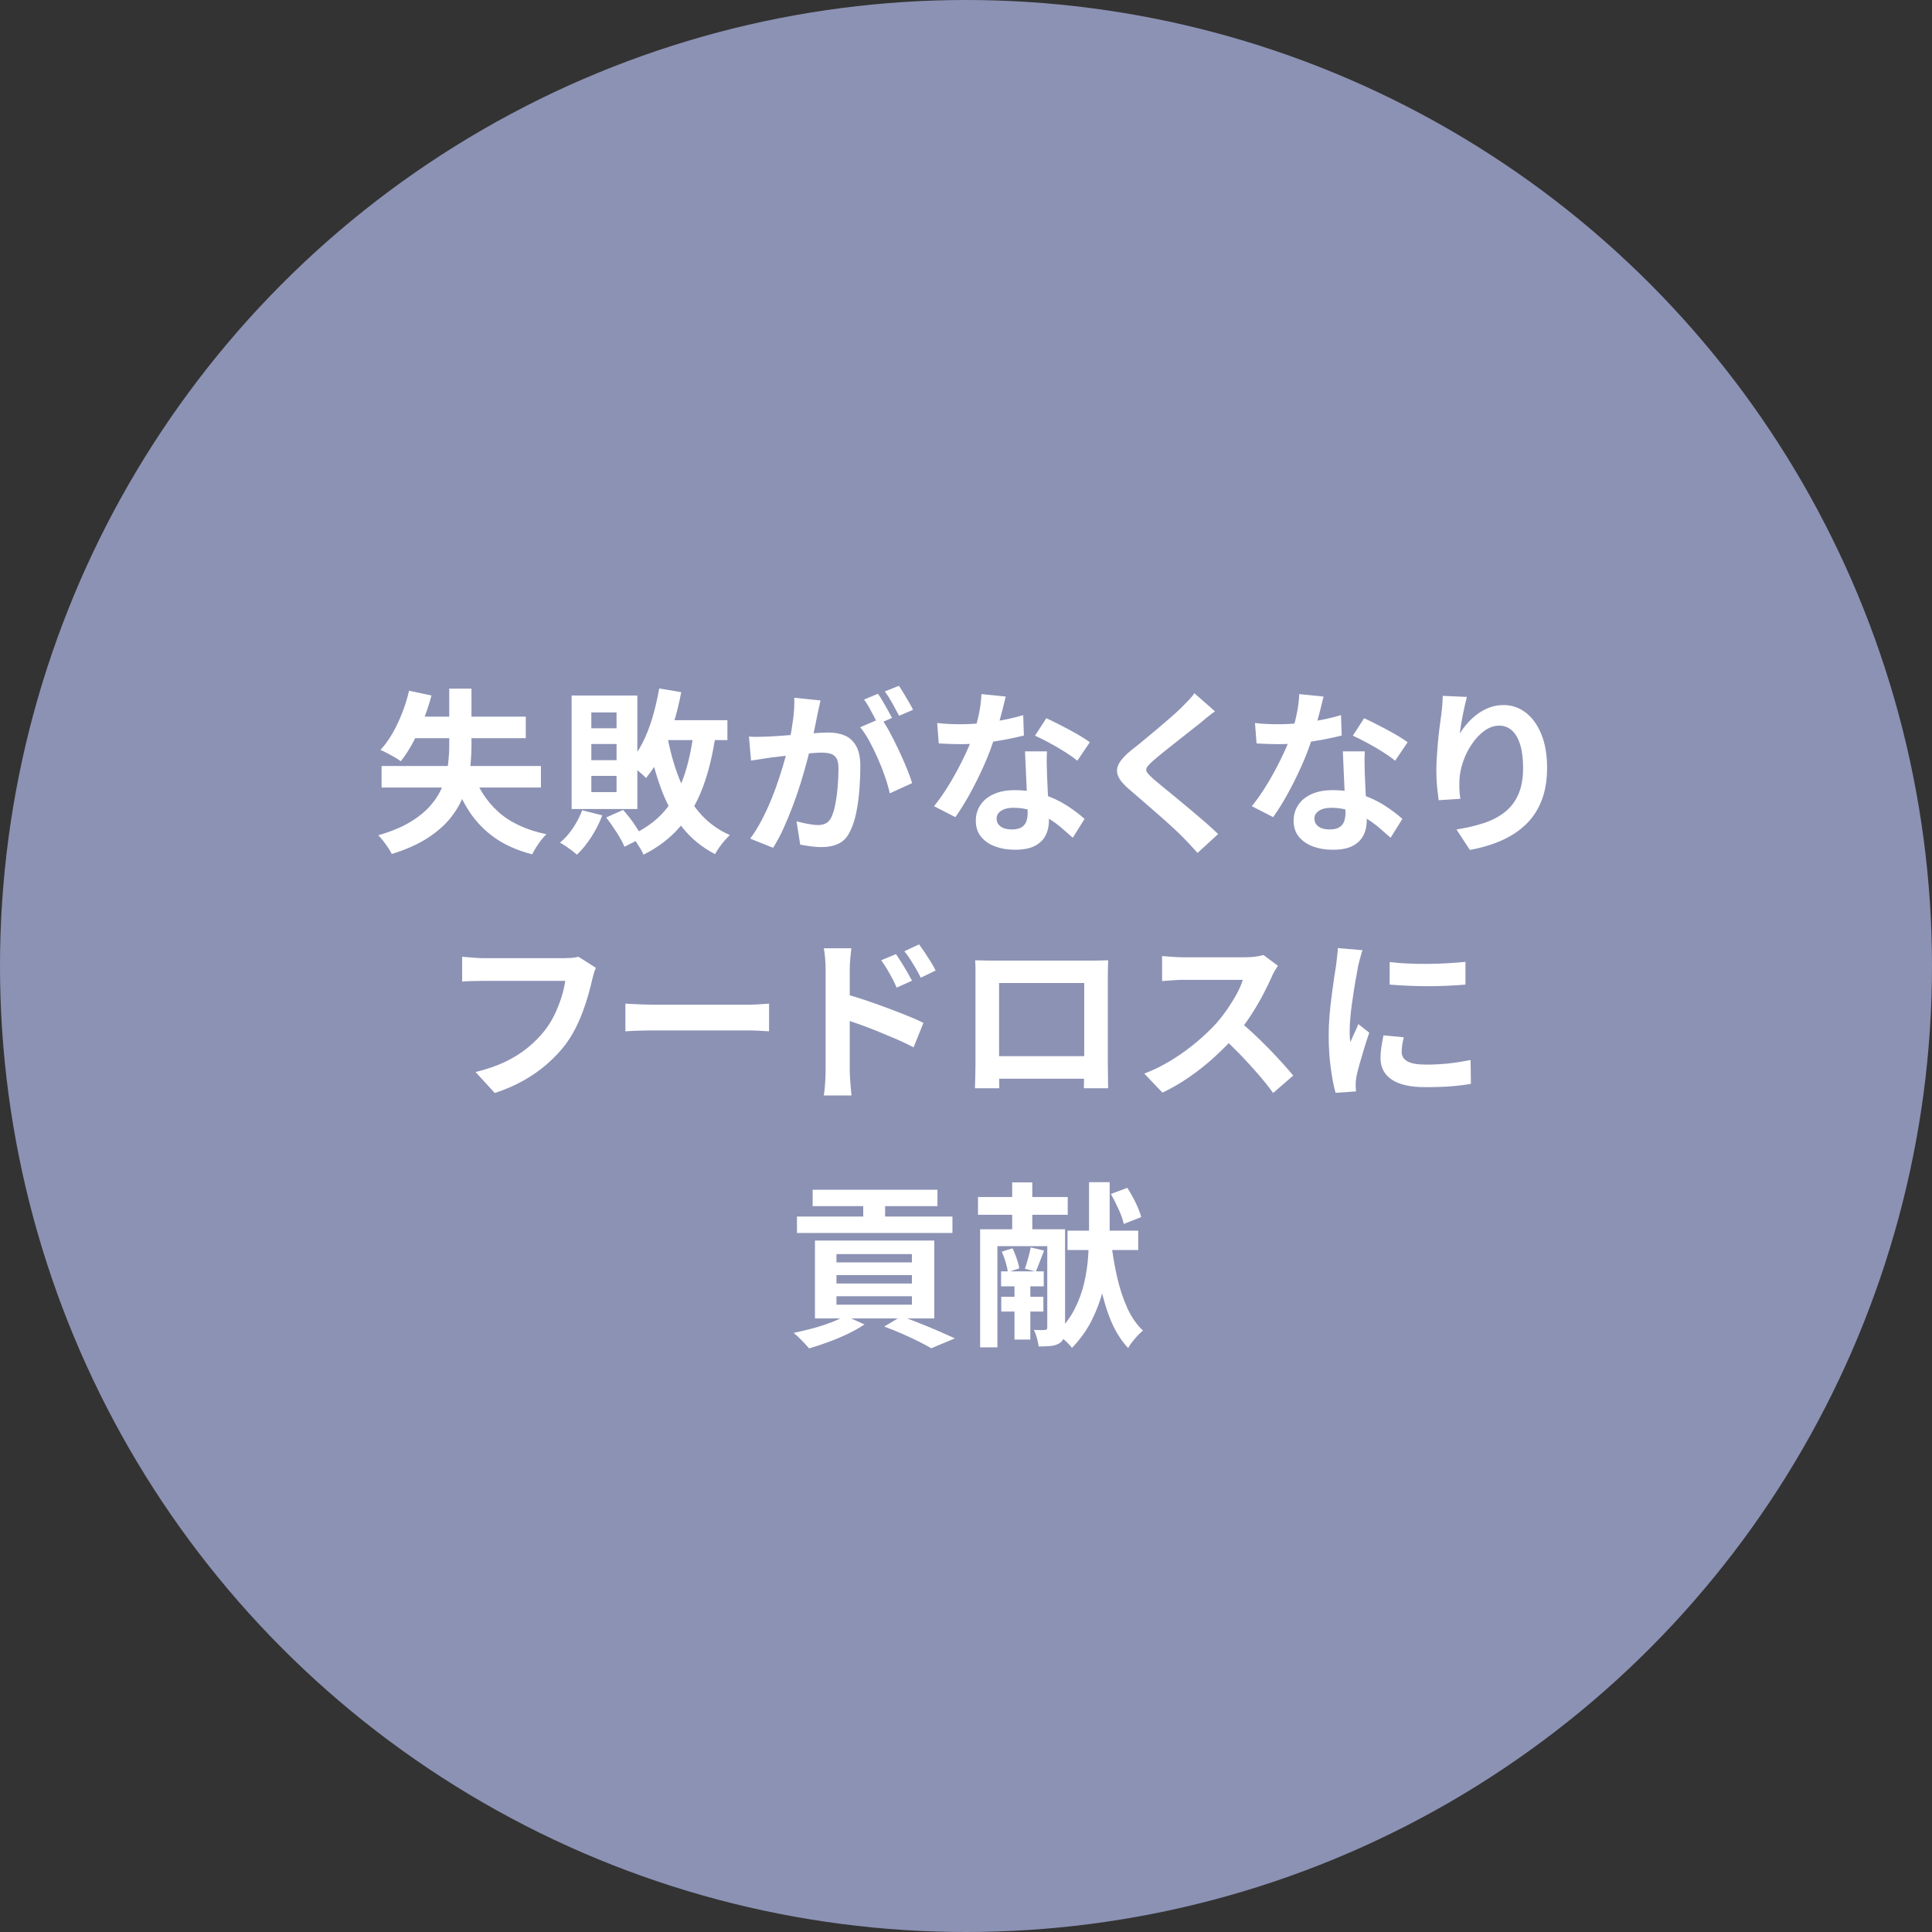 <?xml version="1.0" encoding="UTF-8"?>
<svg id="_レイヤー_1" data-name="レイヤー 1" xmlns="http://www.w3.org/2000/svg" width="164" height="164" version="1.1" viewBox="0 0 164 164">
  <rect x="0" y="0" width="164" height="164" fill="#333333" stroke="none"/>
  <defs>
    <style>
      .cls-1 {
        fill: #8c92b4;
      }

      .cls-1, .cls-2 {
        stroke-width: 0px;
      }

      .cls-2 {
        fill: #fff;
      }
    </style>
  </defs>
  <circle class="cls-1" cx="82" cy="82" r="82"/>
  <g>
    <path class="cls-2" d="M38.137,58.456h1.885v4.773c0,.698-.043,1.407-.128,2.125s-.256,1.421-.516,2.11c-.259.688-.638,1.344-1.137,1.968s-1.154,1.196-1.968,1.72-1.818.97-3.015,1.339c-.07-.15-.171-.324-.307-.524-.134-.2-.277-.396-.426-.591-.15-.194-.29-.352-.42-.471,1.077-.31,1.98-.684,2.709-1.122.728-.439,1.314-.918,1.757-1.437.444-.518.778-1.065,1.003-1.638.224-.574.374-1.154.448-1.743.075-.588.113-1.173.113-1.751v-4.758ZM34.725,58.635l1.901.404c-.189.718-.422,1.419-.696,2.102-.275.684-.571,1.322-.89,1.915-.32.594-.659,1.115-1.017,1.563-.131-.099-.302-.211-.516-.336-.215-.125-.432-.245-.652-.359-.219-.115-.409-.202-.568-.262.368-.389.708-.852,1.017-1.391.31-.539.586-1.12.831-1.744.245-.622.441-1.254.59-1.893ZM32.391,65.024h13.527v1.826h-13.527v-1.826ZM35.16,60.834h9.471v1.826h-10.37l.898-1.826ZM40.082,65.398c.449,1.416,1.183,2.583,2.2,3.501,1.018.919,2.385,1.557,4.1,1.915-.14.131-.287.295-.441.494-.155.2-.299.406-.434.621-.134.214-.246.411-.336.59-1.237-.319-2.289-.783-3.157-1.391-.868-.609-1.594-1.357-2.177-2.244s-1.07-1.92-1.459-3.098l1.706-.389Z"/>
    <path class="cls-2" d="M49.419,68.78l1.706.434c-.24.638-.554,1.257-.943,1.855-.389.599-.793,1.093-1.212,1.482-.1-.099-.238-.214-.412-.344s-.354-.257-.539-.382c-.184-.125-.347-.222-.486-.291.409-.34.778-.756,1.108-1.25s.588-.995.778-1.504ZM48.521,59.039h5.581v9.636h-5.581v-9.636ZM50.196,60.476v1.346h2.14v-1.346h-2.14ZM50.196,63.154v1.376h2.14v-1.376h-2.14ZM50.196,65.862v1.376h2.14v-1.376h-2.14ZM51.454,69.393l1.436-.643c.329.358.644.758.943,1.196.299.439.528.829.688,1.168l-1.511.763c-.14-.339-.359-.743-.659-1.212s-.598-.893-.897-1.272ZM55.957,58.441l1.87.314c-.179.968-.414,1.903-.703,2.805-.289.903-.623,1.734-1.002,2.492s-.809,1.421-1.287,1.99c-.1-.11-.243-.245-.427-.404s-.377-.315-.576-.464c-.2-.15-.369-.27-.508-.359.458-.479.857-1.05,1.196-1.713s.626-1.391.861-2.184c.234-.793.426-1.619.576-2.476ZM58.875,62.182l1.87.194c-.24,1.676-.601,3.16-1.085,4.452-.483,1.292-1.132,2.412-1.944,3.359-.813.948-1.843,1.736-3.09,2.364-.06-.149-.152-.326-.277-.531s-.254-.412-.39-.621c-.134-.209-.261-.379-.381-.508,1.127-.508,2.047-1.164,2.761-1.968.713-.803,1.269-1.765,1.668-2.887.399-1.122.689-2.406.868-3.853ZM56.63,62.391c.23,1.297.561,2.504.996,3.621.433,1.117,1.004,2.094,1.713,2.932.708.839,1.581,1.487,2.618,1.945-.139.12-.289.275-.449.464-.159.19-.312.384-.456.584-.145.2-.262.39-.352.569-1.127-.588-2.062-1.356-2.805-2.304s-1.344-2.055-1.803-3.322c-.459-1.267-.833-2.663-1.122-4.19l1.661-.299ZM55.583,61.134h6.164v1.691h-6.164v-1.691Z"/>
    <path class="cls-2" d="M63.574,62.526c.269.02.536.027.8.022.265-.005.532-.013.801-.022.249-.01.548-.027.898-.053.349-.024.72-.053,1.114-.082.394-.03.791-.062,1.189-.097.399-.035.769-.062,1.108-.083.339-.019.619-.029.838-.029.539,0,1.007.087,1.407.261.398.175.715.471.95.89s.352.988.352,1.706c0,.589-.025,1.227-.075,1.915-.05.689-.137,1.347-.261,1.976-.126.628-.297,1.162-.516,1.601-.24.518-.567.877-.98,1.076-.414.2-.906.3-1.474.3-.28,0-.584-.022-.913-.067-.329-.046-.623-.093-.884-.142l-.314-1.976c.189.05.401.1.636.15.234.05.459.09.673.12.214.029.387.045.516.045.249,0,.469-.048.659-.142.189-.094.344-.262.464-.502.139-.289.254-.663.344-1.122s.157-.955.202-1.488.068-1.045.068-1.534c0-.398-.058-.693-.172-.883-.115-.189-.28-.317-.494-.381-.214-.065-.476-.097-.785-.097-.23,0-.539.018-.928.052-.389.035-.806.075-1.249.12-.444.045-.855.093-1.234.142-.38.051-.674.085-.884.105-.219.04-.496.082-.83.127s-.617.088-.846.128l-.179-2.035ZM69.649,59.458c-.04.19-.085.396-.134.621-.051.224-.095.432-.135.621-.04.219-.09.467-.149.74-.06.275-.118.549-.172.823-.055.275-.112.542-.172.801-.099.429-.224.927-.374,1.496-.149.569-.323,1.18-.523,1.832-.2.654-.425,1.309-.673,1.968-.249.659-.514,1.299-.793,1.923-.28.623-.579,1.185-.898,1.683l-1.945-.778c.349-.469.676-.995.98-1.578s.582-1.183.831-1.795c.249-.614.471-1.223.665-1.826.195-.604.364-1.165.508-1.683.145-.519.257-.962.337-1.332.139-.679.249-1.332.329-1.96.08-.629.11-1.223.09-1.781l2.23.224ZM74.796,60.969c.239.329.486.732.74,1.205s.507.975.756,1.504c.248.529.473,1.037.673,1.525.2.489.354.913.464,1.272l-1.901.868c-.09-.419-.222-.883-.396-1.392-.174-.508-.376-1.025-.606-1.548-.23-.524-.471-1.02-.726-1.489-.254-.469-.516-.862-.785-1.182l1.781-.764ZM74.526,58.889c.13.18.267.395.412.644.144.249.286.499.426.748.14.249.259.469.359.659l-1.212.523c-.1-.209-.215-.438-.344-.688-.131-.249-.265-.499-.404-.748-.14-.249-.28-.464-.419-.644l1.182-.494ZM76.307,58.216c.13.19.269.409.419.659s.297.499.441.748c.145.249.257.459.337.628l-1.183.508c-.16-.309-.349-.66-.568-1.054-.22-.395-.434-.731-.644-1.01l1.197-.479Z"/>
    <path class="cls-2" d="M85.374,59.129c-.06.249-.14.574-.24.973-.099.398-.212.817-.336,1.257-.126.439-.257.873-.396,1.301-.22.718-.509,1.482-.868,2.289-.359.809-.748,1.597-1.167,2.364-.42.769-.844,1.451-1.272,2.05l-1.811-.927c.339-.419.674-.883,1.003-1.391.328-.509.638-1.033.927-1.571s.551-1.06.785-1.563c.235-.504.422-.96.561-1.37.19-.528.357-1.119.502-1.773.144-.653.227-1.269.246-1.848l2.065.209ZM79.554,61.373c.319.04.66.067,1.025.083.364.015.686.022.965.022.619,0,1.244-.035,1.877-.105.634-.069,1.245-.162,1.833-.277s1.122-.246,1.601-.396l.059,1.736c-.429.11-.94.222-1.533.336-.594.115-1.22.209-1.878.284s-1.307.112-1.945.112c-.299,0-.604-.005-.913-.015s-.628-.024-.958-.045l-.134-1.736ZM88.875,63.782c-.019.32-.027.636-.022.951.005.314.013.635.022.964.01.23.022.521.038.876.015.354.032.728.052,1.122.02.394.038.768.053,1.122.015.354.022.636.022.846,0,.459-.094.875-.284,1.249-.189.374-.491.671-.905.89s-.98.329-1.698.329c-.619,0-1.178-.093-1.676-.277-.499-.185-.897-.459-1.196-.823-.3-.364-.449-.82-.449-1.369,0-.489.13-.93.389-1.325.259-.394.636-.703,1.13-.927s1.089-.337,1.788-.337c.878,0,1.686.123,2.425.367.737.245,1.401.556,1.989.935.589.379,1.093.758,1.512,1.137l-1.002,1.601c-.27-.24-.577-.509-.921-.809s-.729-.579-1.152-.838-.883-.473-1.376-.644c-.494-.169-1.025-.254-1.594-.254-.429,0-.772.085-1.032.254-.26.17-.39.39-.39.659,0,.28.112.505.337.674.224.169.541.254.95.254.339,0,.609-.057.809-.172.199-.115.339-.28.419-.494s.12-.456.12-.726c0-.229-.011-.553-.03-.972-.02-.419-.043-.883-.067-1.392-.025-.508-.048-1.017-.067-1.525-.02-.509-.04-.958-.06-1.347h1.87ZM91.449,64.575c-.289-.24-.649-.494-1.077-.763-.429-.27-.87-.526-1.324-.771s-.85-.441-1.189-.591l.958-1.482c.269.12.576.268.92.442.345.174.694.357,1.048.546.354.19.683.377.987.561.305.185.551.347.741.486l-1.063,1.571Z"/>
    <path class="cls-2" d="M103.134,60.385c-.24.17-.473.347-.703.532-.229.184-.429.352-.598.501-.249.19-.546.422-.89.697-.344.274-.703.558-1.077.852s-.735.582-1.085.86c-.349.28-.648.529-.897.748-.26.23-.434.417-.524.561-.09.145-.087.287.008.427.094.14.277.329.546.569.219.189.501.424.845.703.345.279.719.585,1.122.92.404.334.818.679,1.242,1.033.424.355.833.703,1.227,1.047.394.345.745.666,1.055.965l-1.751,1.601c-.419-.47-.853-.933-1.302-1.392-.229-.229-.526-.511-.89-.846s-.758-.686-1.182-1.055c-.424-.368-.846-.735-1.264-1.1-.419-.363-.798-.691-1.137-.98-.5-.419-.821-.803-.965-1.151-.145-.35-.125-.697.059-1.04.185-.344.526-.721,1.026-1.13.299-.229.638-.501,1.017-.815.379-.314.768-.638,1.167-.972s.778-.659,1.137-.973c.359-.314.663-.59.913-.83.22-.219.439-.444.659-.673.219-.23.384-.429.494-.599l1.751,1.541Z"/>
    <path class="cls-2" d="M112.352,59.129c-.06.249-.14.574-.24.973-.099.398-.212.817-.336,1.257-.126.439-.257.873-.396,1.301-.22.718-.509,1.482-.868,2.289-.359.809-.748,1.597-1.167,2.364-.42.769-.844,1.451-1.272,2.05l-1.811-.927c.339-.419.674-.883,1.003-1.391.328-.509.638-1.033.927-1.571s.551-1.06.785-1.563c.235-.504.422-.96.561-1.37.19-.528.357-1.119.502-1.773.144-.653.227-1.269.246-1.848l2.065.209ZM106.531,61.373c.319.04.66.067,1.025.083.364.015.686.022.965.022.619,0,1.244-.035,1.877-.105.634-.069,1.245-.162,1.833-.277s1.122-.246,1.601-.396l.059,1.736c-.429.11-.94.222-1.533.336-.594.115-1.22.209-1.878.284s-1.307.112-1.945.112c-.299,0-.604-.005-.913-.015s-.628-.024-.958-.045l-.134-1.736ZM115.853,63.782c-.019.32-.027.636-.022.951.005.314.013.635.022.964.01.23.022.521.038.876.015.354.032.728.052,1.122.02.394.038.768.053,1.122.015.354.022.636.022.846,0,.459-.094.875-.284,1.249-.189.374-.491.671-.905.89s-.98.329-1.698.329c-.619,0-1.178-.093-1.676-.277-.499-.185-.897-.459-1.196-.823-.3-.364-.449-.82-.449-1.369,0-.489.13-.93.389-1.325.259-.394.636-.703,1.13-.927s1.089-.337,1.788-.337c.878,0,1.686.123,2.425.367.737.245,1.401.556,1.989.935.589.379,1.093.758,1.512,1.137l-1.002,1.601c-.27-.24-.577-.509-.921-.809s-.729-.579-1.152-.838-.883-.473-1.376-.644c-.494-.169-1.025-.254-1.594-.254-.429,0-.772.085-1.032.254-.26.17-.39.39-.39.659,0,.28.112.505.337.674.224.169.541.254.95.254.339,0,.609-.057.809-.172.199-.115.339-.28.419-.494s.12-.456.12-.726c0-.229-.011-.553-.03-.972-.02-.419-.043-.883-.067-1.392-.025-.508-.048-1.017-.067-1.525-.02-.509-.04-.958-.06-1.347h1.87ZM118.426,64.575c-.289-.24-.649-.494-1.077-.763-.429-.27-.87-.526-1.324-.771s-.85-.441-1.189-.591l.958-1.482c.269.12.576.268.92.442.345.174.694.357,1.048.546.354.19.683.377.987.561.305.185.551.347.741.486l-1.063,1.571Z"/>
    <path class="cls-2" d="M124.518,59.159c-.05.179-.105.404-.165.673-.059.27-.12.551-.179.846-.06.294-.113.582-.158.86-.045.28-.077.524-.096.734.179-.299.394-.591.643-.876s.531-.544.846-.777c.314-.235.659-.422,1.033-.561.374-.14.771-.21,1.189-.21.697,0,1.327.215,1.885.644.559.429,1,1.042,1.325,1.84.323.799.486,1.746.486,2.843,0,1.057-.155,1.982-.464,2.775-.31.793-.754,1.469-1.332,2.027-.579.559-1.27,1.015-2.073,1.37-.803.354-1.698.621-2.686.8l-1.137-1.735c.828-.13,1.588-.307,2.281-.532.694-.224,1.292-.531,1.795-.92.504-.39.893-.89,1.167-1.504.275-.614.412-1.369.412-2.267,0-.768-.08-1.419-.24-1.952-.16-.534-.392-.941-.696-1.22-.305-.28-.666-.419-1.085-.419-.439,0-.858.144-1.257.433-.399.289-.756.666-1.07,1.13-.315.464-.564.964-.748,1.503-.185.539-.287,1.058-.307,1.557-.01.209-.013.439-.008.688.005.249.032.549.083.898l-1.841.12c-.04-.289-.082-.651-.127-1.085-.045-.433-.067-.905-.067-1.413,0-.35.012-.724.037-1.122.025-.399.055-.806.09-1.22s.08-.831.134-1.25c.056-.419.107-.817.158-1.196.04-.289.069-.574.09-.853.019-.28.03-.518.03-.718l2.05.09Z"/>
    <path class="cls-2" d="M50.586,82.156c-.07.14-.132.307-.187.502-.055.194-.102.376-.142.546-.08.359-.184.769-.314,1.227-.131.459-.284.933-.465,1.421-.179.489-.392.973-.635,1.451-.245.479-.522.927-.831,1.346-.449.589-.972,1.146-1.571,1.669-.598.524-1.266.993-2.005,1.407s-1.551.766-2.439,1.055l-1.631-1.781c.988-.24,1.843-.536,2.566-.89.724-.354,1.354-.753,1.893-1.197.539-.443,1.008-.92,1.407-1.429.329-.419.611-.873.846-1.361.235-.489.429-.983.584-1.482s.262-.958.321-1.376h-6.972c-.34,0-.671.005-.996.015-.324.011-.585.025-.785.045v-2.109c.159.01.344.024.553.045.209.019.429.037.659.052.229.016.424.022.584.022h6.912c.15,0,.334-.007.554-.022.219-.015.424-.047.613-.096l1.482.942Z"/>
    <path class="cls-2" d="M53.086,85.194c.179.011.409.022.689.038.279.015.571.027.875.037s.586.015.846.015h8.035c.35,0,.679-.012.988-.037.309-.024.564-.042.764-.053v2.35c-.17-.01-.425-.025-.764-.045-.339-.02-.668-.03-.988-.03h-8.035c-.429,0-.868.008-1.317.022-.448.015-.812.032-1.092.053v-2.35Z"/>
    <path class="cls-2" d="M70.083,90.91v-8.604c0-.27-.013-.574-.038-.913-.024-.339-.062-.638-.112-.898h2.334c-.029.26-.059.549-.09.868-.029.32-.045.634-.045.943v8.604c0,.13.008.321.022.576.016.254.035.516.06.786.024.269.047.508.067.718h-2.35c.05-.289.088-.636.112-1.04.025-.403.038-.75.038-1.039ZM71.699,84.371c.499.13,1.055.296,1.668.501.614.205,1.235.424,1.864.659s1.222.464,1.781.688c.558.225,1.017.427,1.376.607l-.838,2.08c-.43-.23-.898-.454-1.407-.674-.509-.219-1.025-.435-1.549-.651-.524-.214-1.036-.411-1.533-.59-.5-.18-.953-.334-1.362-.465v-2.154ZM76.054,80.989c.139.2.293.434.464.703.169.27.331.539.486.809.155.269.291.518.411.748l-1.301.584c-.14-.32-.277-.604-.411-.853-.135-.249-.273-.491-.412-.726-.139-.234-.304-.481-.494-.74l1.258-.524ZM78.014,80.166c.149.2.312.43.486.689s.344.521.508.785c.165.265.302.511.412.741l-1.258.613c-.16-.319-.312-.6-.456-.845-.145-.245-.289-.479-.434-.703-.144-.225-.312-.457-.501-.697l1.242-.584Z"/>
    <path class="cls-2" d="M82.771,81.513c.31.01.601.018.876.022.274.005.511.007.711.007h8.229c.189,0,.416-.002.68-.007.265-.005.532-.013.801-.022-.01.229-.018.471-.022.726s-.008.496-.008.726v7.331c0,.15.003.337.008.561s.008.449.008.673.002.419.007.584c.006.165.008.252.008.262h-2.065c0-.02.003-.142.008-.366.005-.225.01-.491.016-.801.005-.309.007-.598.007-.868v-6.898h-7.227v7.504c0,.225.003.441.008.651s.008.387.008.532v.246h-2.065c0-.02.002-.104.008-.254.005-.15.01-.334.015-.553s.01-.444.015-.674c.005-.229.008-.433.008-.613v-8.042c0-.275-.01-.516-.03-.726ZM92.781,89.653v1.915h-8.992v-1.915h8.992Z"/>
    <path class="cls-2" d="M108.477,81.977c-.059.09-.147.23-.262.419-.114.19-.202.364-.261.524-.209.469-.467.993-.771,1.57-.305.579-.649,1.16-1.033,1.744-.385.584-.791,1.13-1.22,1.638-.559.628-1.175,1.249-1.848,1.863s-1.381,1.177-2.125,1.691c-.743.513-1.504.955-2.282,1.324l-1.541-1.616c.809-.309,1.592-.697,2.35-1.167.758-.469,1.461-.977,2.11-1.526.648-.548,1.207-1.082,1.676-1.6.329-.379.641-.783.935-1.212s.556-.855.785-1.28c.23-.424.399-.815.509-1.174h-5.072c-.209,0-.43.007-.659.022-.23.015-.447.029-.651.045-.205.015-.362.027-.471.037v-2.125c.149.01.334.025.553.045.219.02.441.035.666.045.224.011.411.016.561.016h5.282c.329,0,.63-.02.905-.06.274-.04.486-.085.636-.134l1.226.913ZM105.126,86.63c.389.309.803.668,1.241,1.077.439.409.873.833,1.302,1.271.429.439.825.861,1.189,1.264.364.404.67.756.921,1.055l-1.706,1.482c-.369-.508-.791-1.037-1.264-1.586-.474-.548-.973-1.095-1.496-1.638-.524-.544-1.055-1.06-1.594-1.549l1.407-1.376Z"/>
    <path class="cls-2" d="M115.66,80.66c-.04.1-.085.24-.134.419-.051.18-.097.355-.142.524s-.078.299-.097.389c-.03.209-.078.481-.142.815-.065.335-.13.709-.195,1.122-.064.414-.127.836-.187,1.264-.059.43-.107.844-.142,1.242-.035.399-.052.748-.052,1.047,0,.14.002.3.007.479s.022.344.053.494c.07-.169.144-.339.224-.508s.16-.342.24-.516.15-.342.209-.502l.928.734c-.14.409-.282.847-.427,1.316-.145.47-.275.911-.39,1.325-.114.414-.202.755-.261,1.025-.02.11-.038.235-.053.374-.016.139-.022.249-.022.329s.002.177.007.291c.006.115.013.222.023.322l-1.736.119c-.15-.518-.284-1.209-.404-2.072-.12-.862-.179-1.803-.179-2.82,0-.559.024-1.127.075-1.706.05-.579.109-1.135.179-1.669.069-.534.136-1.02.202-1.459.065-.438.122-.803.172-1.092.019-.209.047-.446.082-.71.035-.265.057-.516.067-.756l2.095.179ZM119.161,88.052c-.059.249-.104.471-.134.666-.03.194-.045.392-.045.59,0,.16.04.307.12.441.079.135.202.25.366.345s.379.165.643.209c.265.045.586.067.965.067.668,0,1.297-.032,1.886-.097.588-.064,1.212-.162,1.87-.291l.029,2.019c-.478.09-1.03.16-1.653.209s-1.359.075-2.207.075c-1.287,0-2.244-.217-2.873-.651-.628-.434-.942-1.035-.942-1.803,0-.289.022-.591.067-.905.045-.315.107-.661.187-1.04l1.72.165ZM117.964,81.662c.459.06.975.102,1.549.128s1.157.035,1.751.03,1.165-.025,1.713-.06,1.022-.072,1.421-.112v1.93c-.459.04-.962.073-1.511.097-.549.025-1.112.038-1.691.038s-1.145-.013-1.698-.038c-.554-.024-1.066-.057-1.534-.097v-1.915Z"/>
    <path class="cls-2" d="M71.752,111.693l1.631.734c-.399.269-.868.533-1.407.793-.539.259-1.095.493-1.669.703-.574.209-1.114.389-1.623.538-.1-.119-.23-.264-.39-.433-.159-.169-.321-.334-.486-.494s-.312-.289-.441-.389c.529-.11,1.065-.237,1.608-.382.544-.144,1.058-.309,1.541-.494.484-.184.895-.376,1.235-.576ZM67.652,103.269h13.197v1.392h-13.197v-1.392ZM68.983,100.994h10.594v1.392h-10.594v-1.392ZM69.178,105.304h10.129v6.613h-10.129v-6.613ZM71.004,106.456v.703h6.404v-.703h-6.404ZM71.004,108.237v.718h6.404v-.718h-6.404ZM71.004,110.032v.718h6.404v-.718h-6.404ZM73.277,101.339h1.856v2.648h-1.856v-2.648ZM75.058,112.606l1.451-.868c.539.19,1.087.396,1.646.621.558.225,1.089.447,1.594.666.503.219.94.414,1.309.584l-2.006.838c-.289-.169-.648-.361-1.077-.576-.429-.215-.892-.432-1.391-.651-.499-.22-1.008-.425-1.526-.614Z"/>
    <path class="cls-2" d="M83.018,101.608h7.617v1.512h-7.617v-1.512ZM83.198,104.346h6.494v1.437h-5.027v8.588h-1.466v-10.025ZM84.978,107.922h3.622v1.272h-3.622v-1.272ZM84.993,110.077h3.576v1.257h-3.576v-1.257ZM85.038,106.247l.913-.284c.13.269.249.564.358.883.11.32.18.594.21.823l-.973.315c-.02-.23-.08-.509-.179-.839-.1-.328-.209-.628-.329-.897ZM85.921,100.366h1.706v4.698h-1.706v-4.698ZM86.115,108.461h1.346v5.252h-1.346v-5.252ZM87.492,105.887l1.137.27c-.13.32-.254.638-.374.958s-.229.593-.329.823l-.927-.24c.09-.259.182-.559.277-.898s.168-.643.217-.913ZM88.898,104.346h1.511v8.379c0,.339-.035.613-.104.823-.07.209-.205.374-.404.493-.209.12-.457.192-.74.217-.284.025-.617.038-.996.038-.02-.19-.067-.425-.142-.703-.075-.28-.162-.514-.262-.703.209.01.404.015.584.015.18,0,.305-.005.374-.015.12,0,.18-.065.18-.195v-8.349ZM92.444,100.351h1.751v4.129c0,.738-.037,1.534-.112,2.387-.075.853-.222,1.721-.441,2.604s-.542,1.749-.965,2.596-.985,1.631-1.683,2.349c-.09-.13-.214-.272-.374-.426-.16-.155-.324-.307-.494-.457-.169-.149-.329-.269-.478-.358.668-.619,1.191-1.302,1.571-2.051.379-.748.656-1.514.83-2.297.174-.782.284-1.548.329-2.296s.067-1.432.067-2.051v-4.129ZM90.619,104.466h6.001v1.646h-6.001v-1.646ZM94.315,105.379c.12,1.037.289,2.04.508,3.007.219.968.507,1.843.861,2.626.354.783.8,1.429,1.338,1.938-.139.11-.289.249-.449.419-.159.169-.312.347-.456.531-.145.185-.262.362-.352.532-.588-.628-1.073-1.394-1.451-2.297s-.681-1.912-.905-3.03c-.225-1.117-.407-2.289-.546-3.517l1.451-.209ZM94.3,101.353l1.391-.523c.249.379.486.8.711,1.263.224.465.381.871.471,1.22l-1.482.584c-.07-.339-.212-.748-.427-1.226-.214-.479-.436-.918-.665-1.317Z"/>
  </g>
</svg>